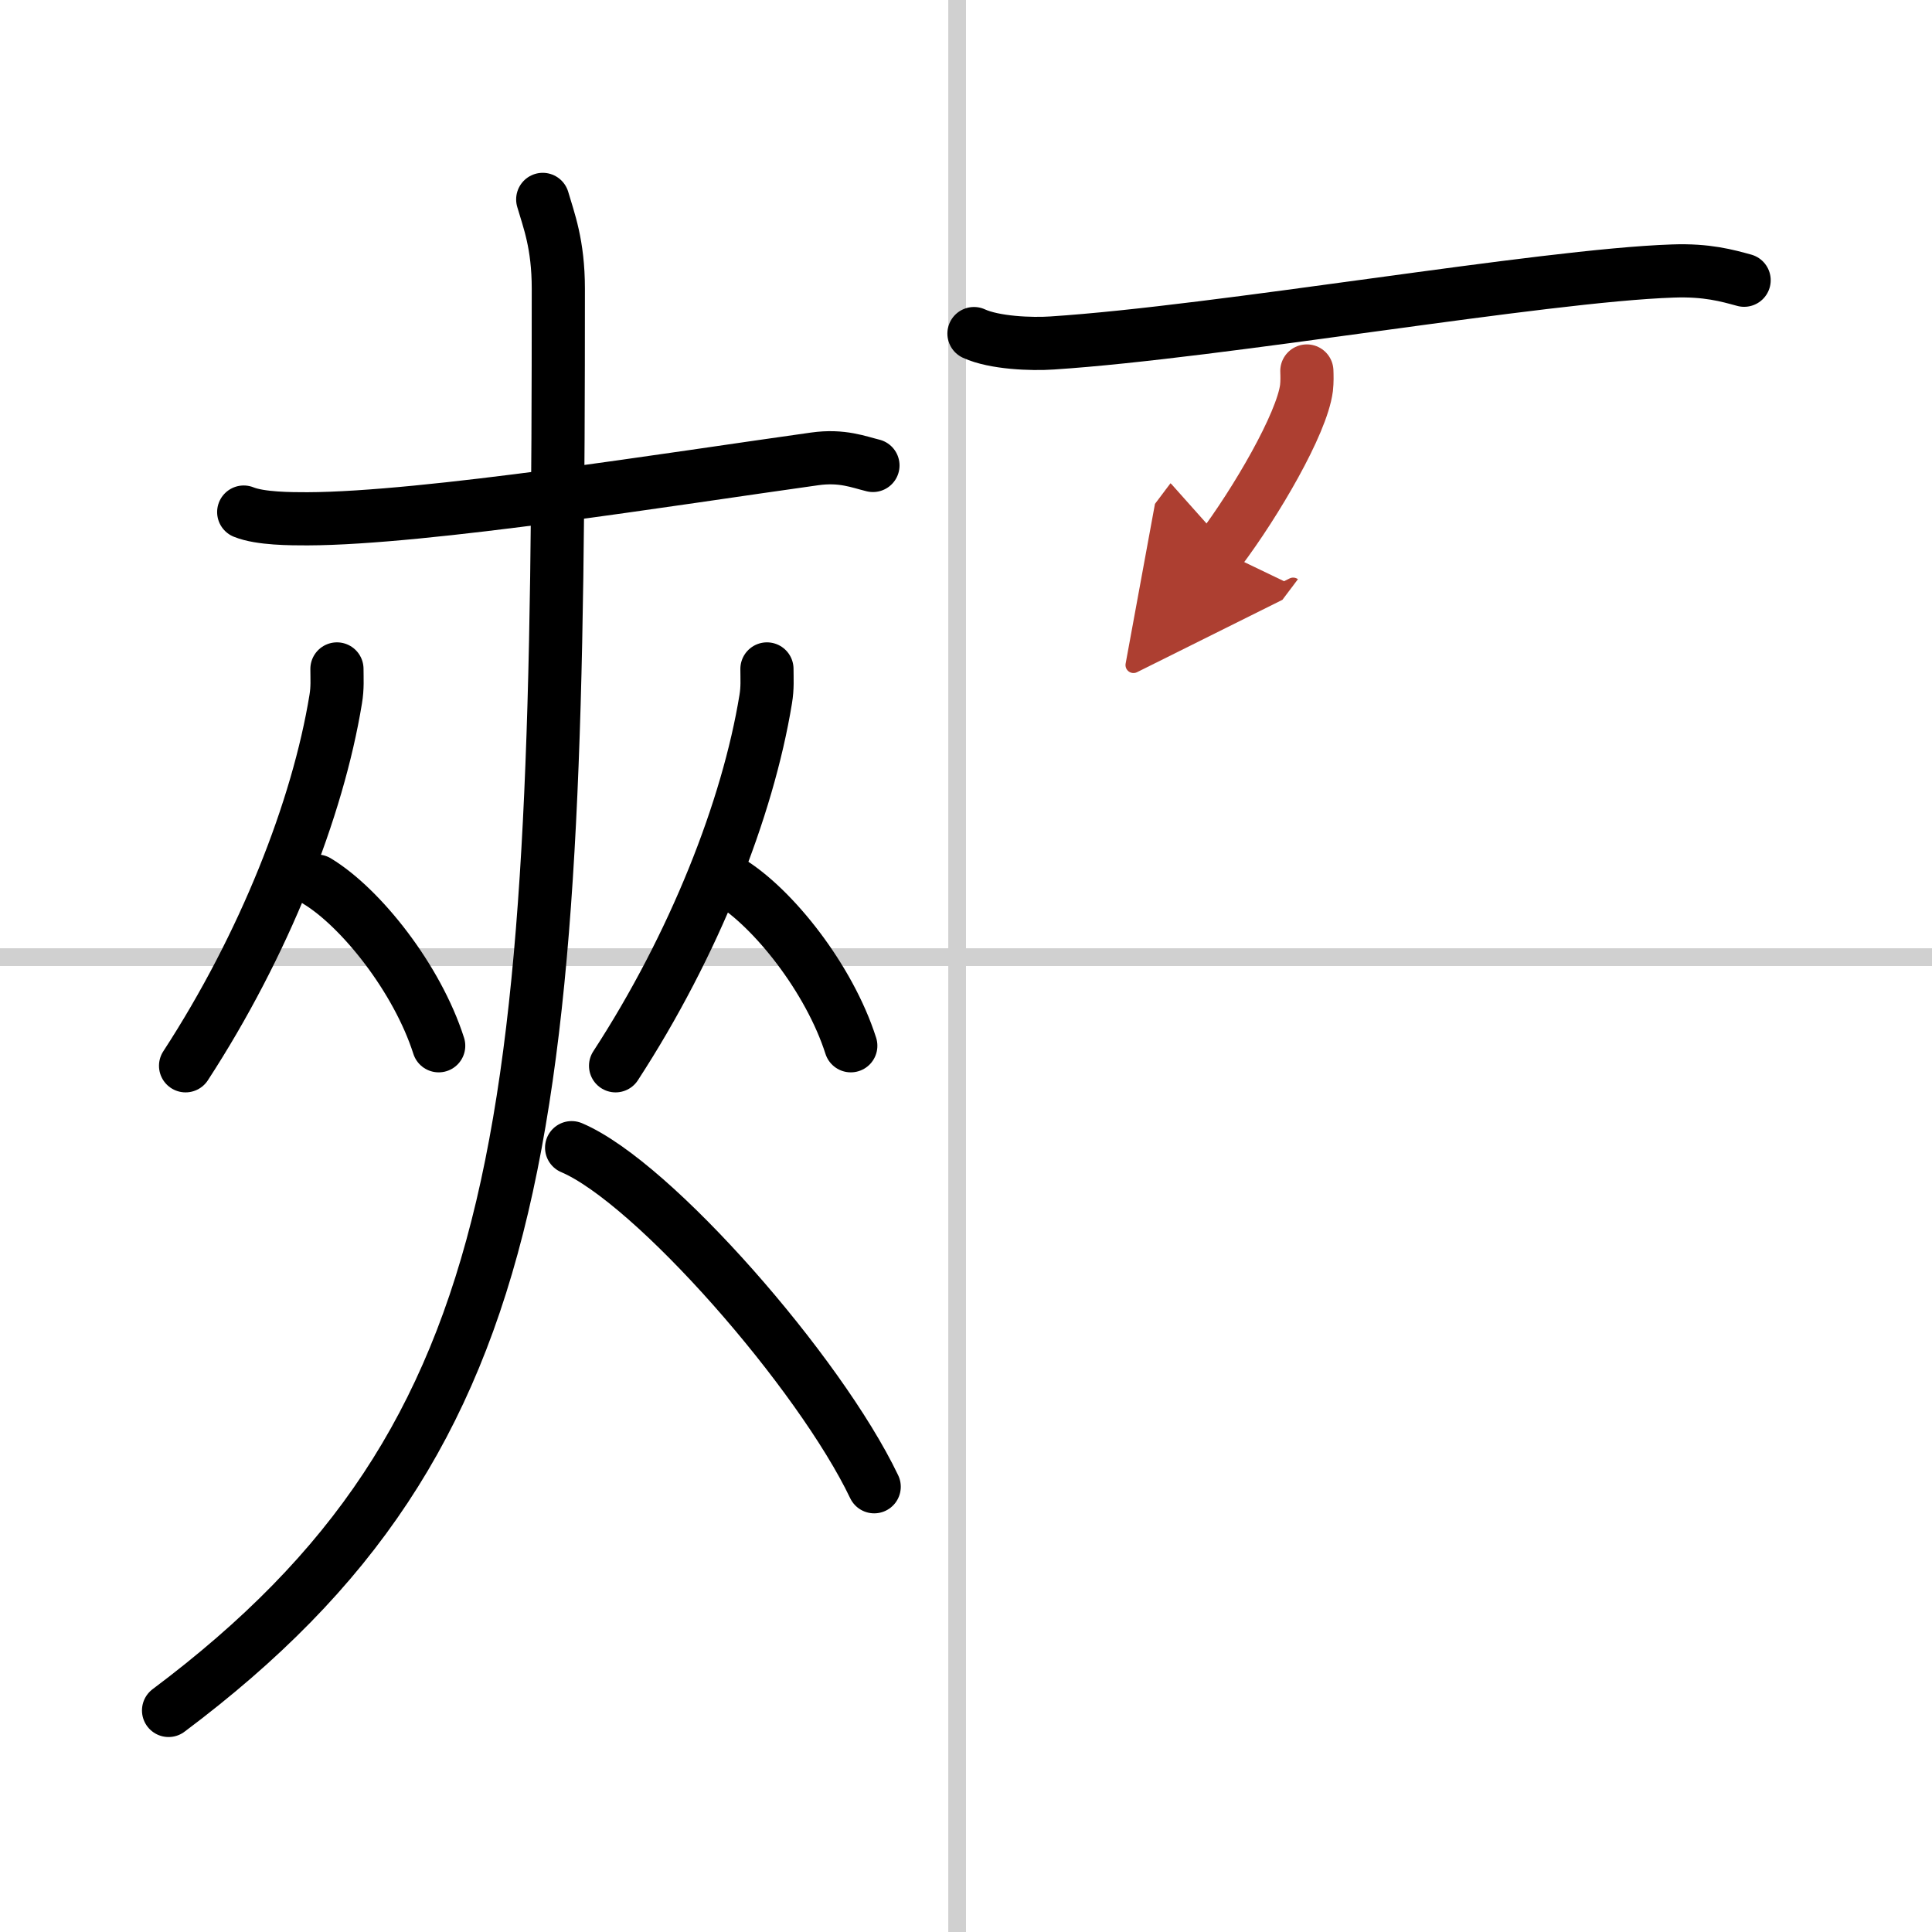 <svg width="400" height="400" viewBox="0 0 109 109" xmlns="http://www.w3.org/2000/svg"><defs><marker id="a" markerWidth="4" orient="auto" refX="1" refY="5" viewBox="0 0 10 10"><polyline points="0 0 10 5 0 10 1 5" fill="#ad3f31" stroke="#ad3f31"/></marker></defs><g fill="none" stroke="#000" stroke-linecap="round" stroke-linejoin="round" stroke-width="3"><rect width="100%" height="100%" fill="#fff" stroke="#fff"/><line x1="54" x2="54" y2="109" stroke="#d0d0d0" stroke-width="1"/><line x2="109" y1="54" y2="54" stroke="#d0d0d0" stroke-width="1"/><path d="M13.75,28.89c0.94,0.38,2.66,0.38,3.6,0.38C24,29.25,38,27,45.96,25.89c1.55-0.22,2.5,0.18,3.29,0.37"/><path d="m19.01 37.74c0 0.57 0.04 1.05-0.07 1.71-1.01 6.18-4.03 13.86-8.47 20.68"/><path d="m17.89 49.71c2.48 1.5 5.65 5.5 6.86 9.29"/><path d="m43.27 37.74c0 0.57 0.04 1.05-0.07 1.71-1.01 6.18-4.03 13.86-8.47 20.68"/><path d="m41.14 49.71c2.48 1.5 5.65 5.5 6.86 9.29"/><path d="m30.62 11.25c0.34 1.17 0.88 2.52 0.88 5.04 0 46.84-1.12 64.57-21.99 80.21"/><path d="m32.25 64.75c4.62 1.96 14 12.7 17.07 19.13"/><path d="m54.95 18.82c1.15 0.53 3.26 0.61 4.41 0.53 9.5-0.62 27.63-3.81 35.02-4.06 1.92-0.07 3.07 0.26 4.02 0.52"/><path d="m73.73 20.93c0.01 0.24 0.02 0.61-0.02 0.96-0.26 2.02-2.85 6.45-4.89 9.16" marker-end="url(#a)" stroke="#ad3f31"/></g></svg>
